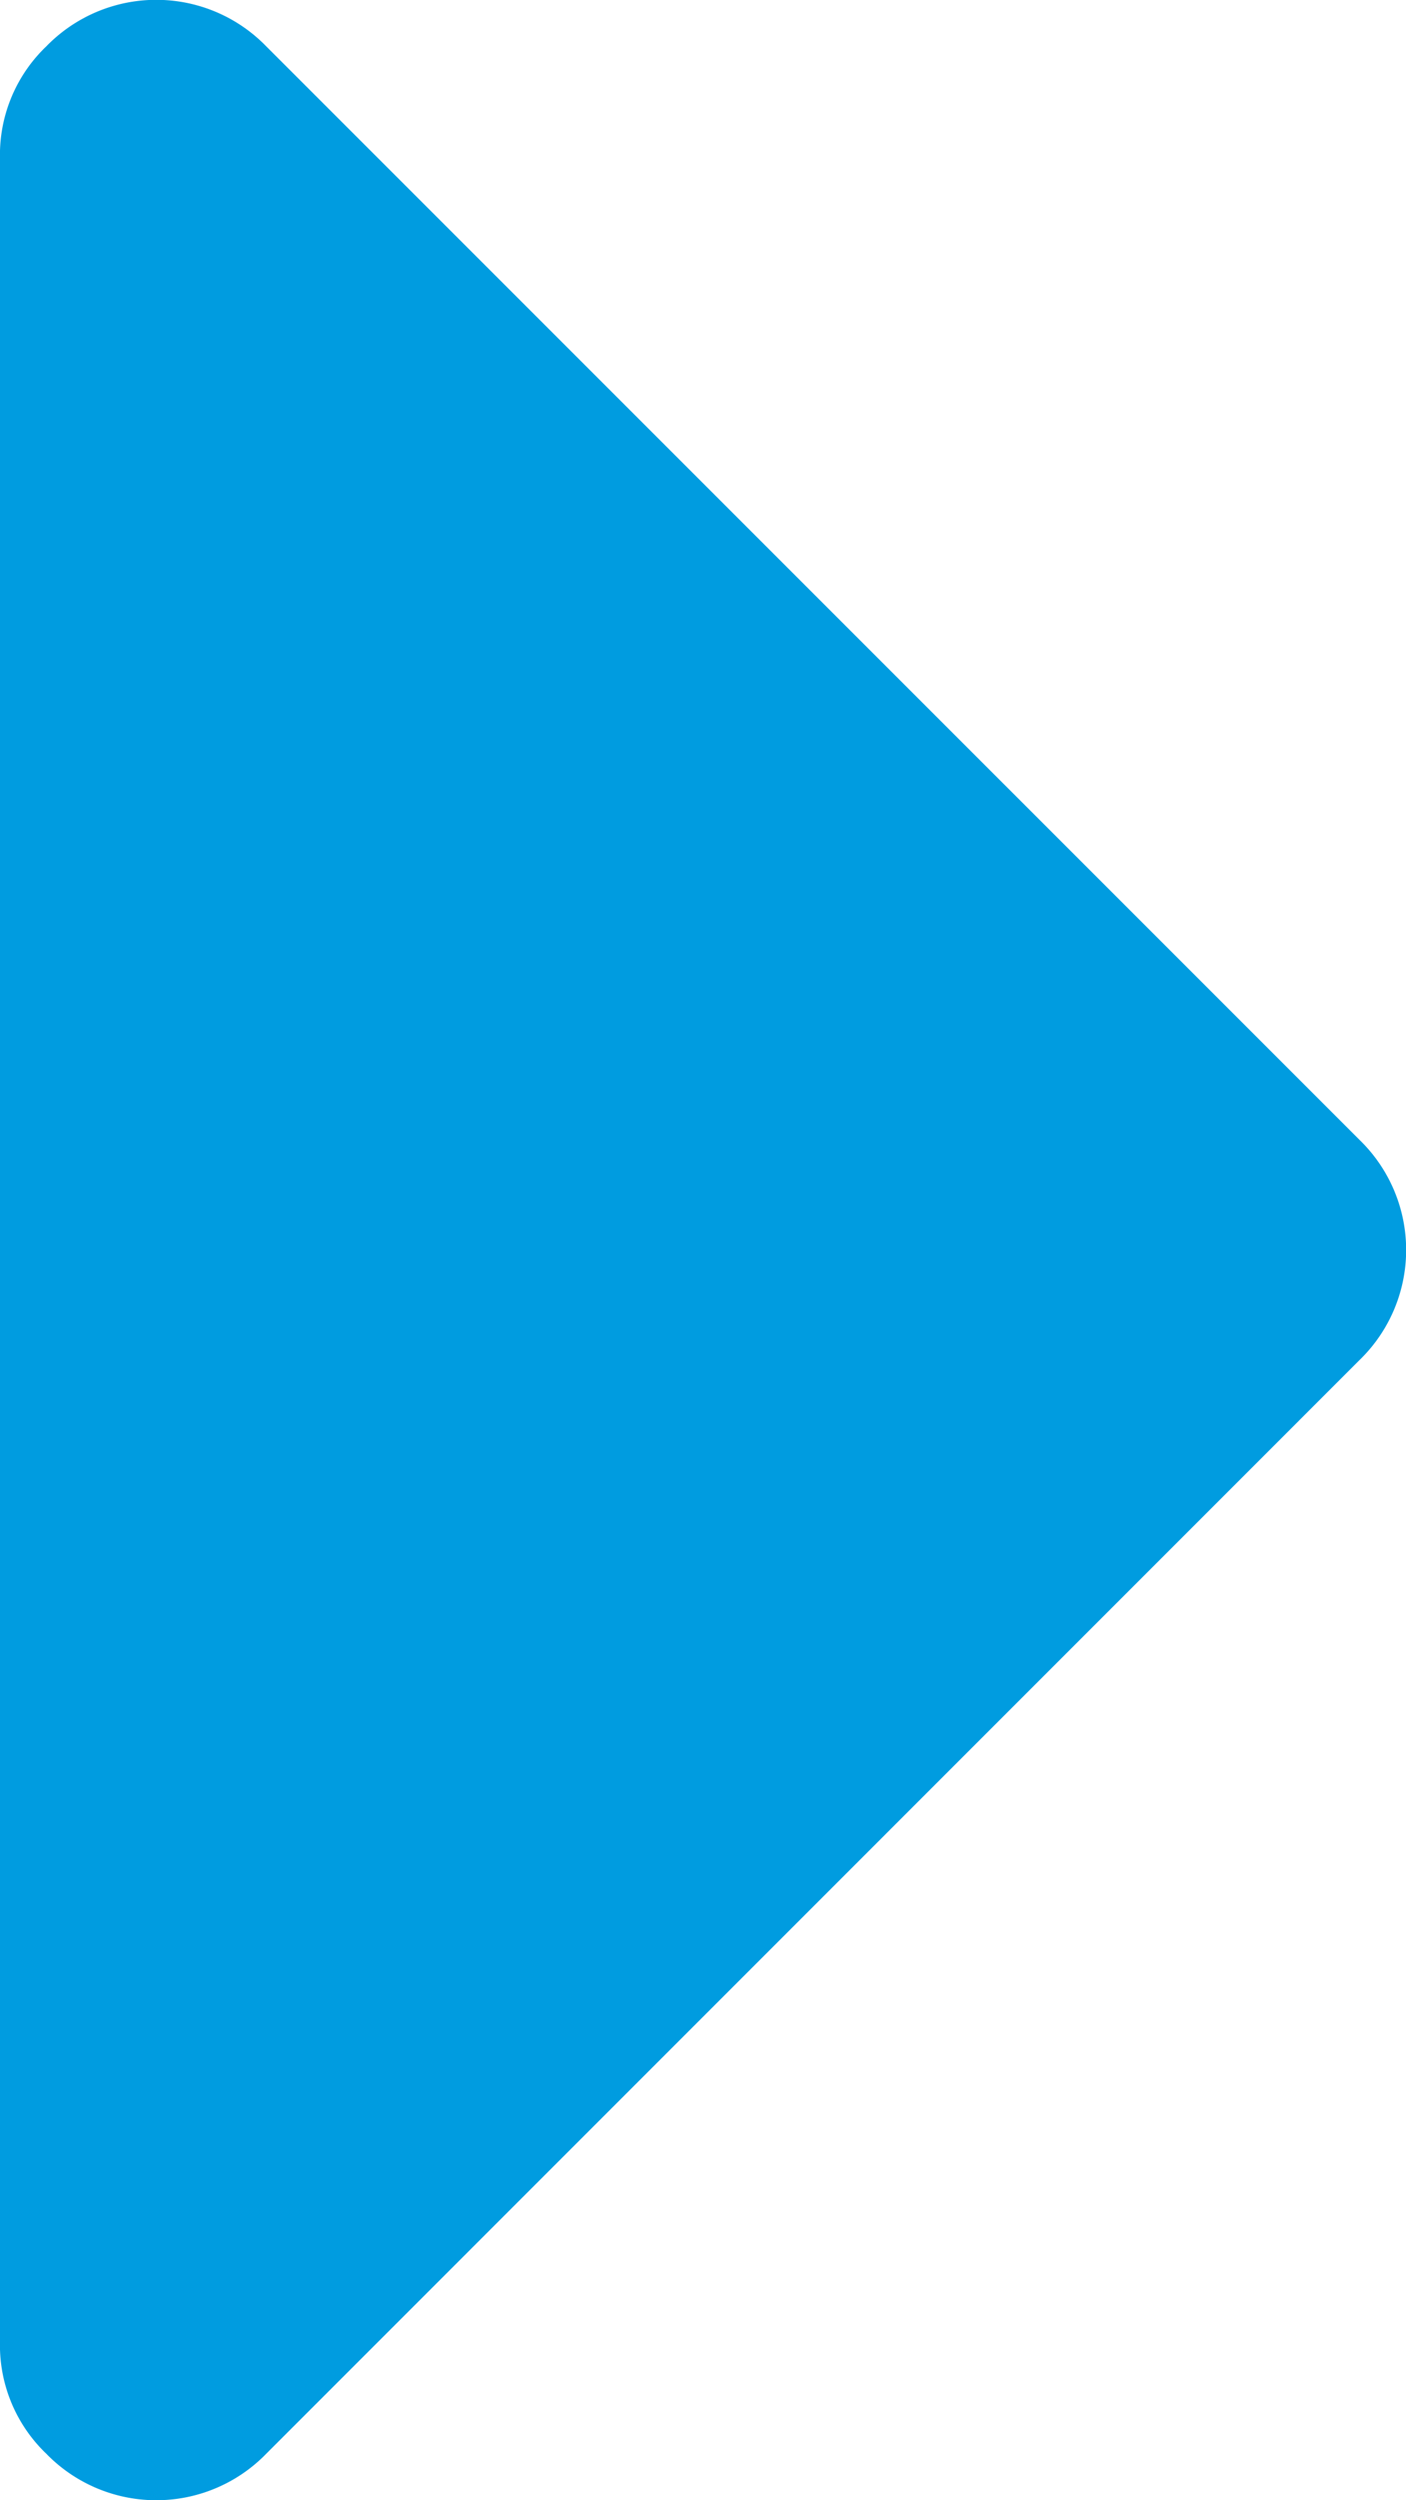<svg xmlns="http://www.w3.org/2000/svg" width="28.772" height="51.148" viewBox="0 0 28.772 51.148">
    <defs>
        <style>
            .cls-1{fill:#009ce0}
        </style>
    </defs>
    <g id="sort-down" transform="rotate(-90 -6.402 57.55)">
        <path id="Caminho_127" d="M50.2 64.9a3.071 3.071 0 0 0-2.248-.949H3.2a3.072 3.072 0 0 0-2.251.949 3.137 3.137 0 0 0 0 4.5l22.377 22.375a3.135 3.135 0 0 0 4.5 0L50.2 69.4a3.136 3.136 0 0 0 0-4.5z" class="cls-1" data-name="Caminho 127"/>
    </g>
</svg>
